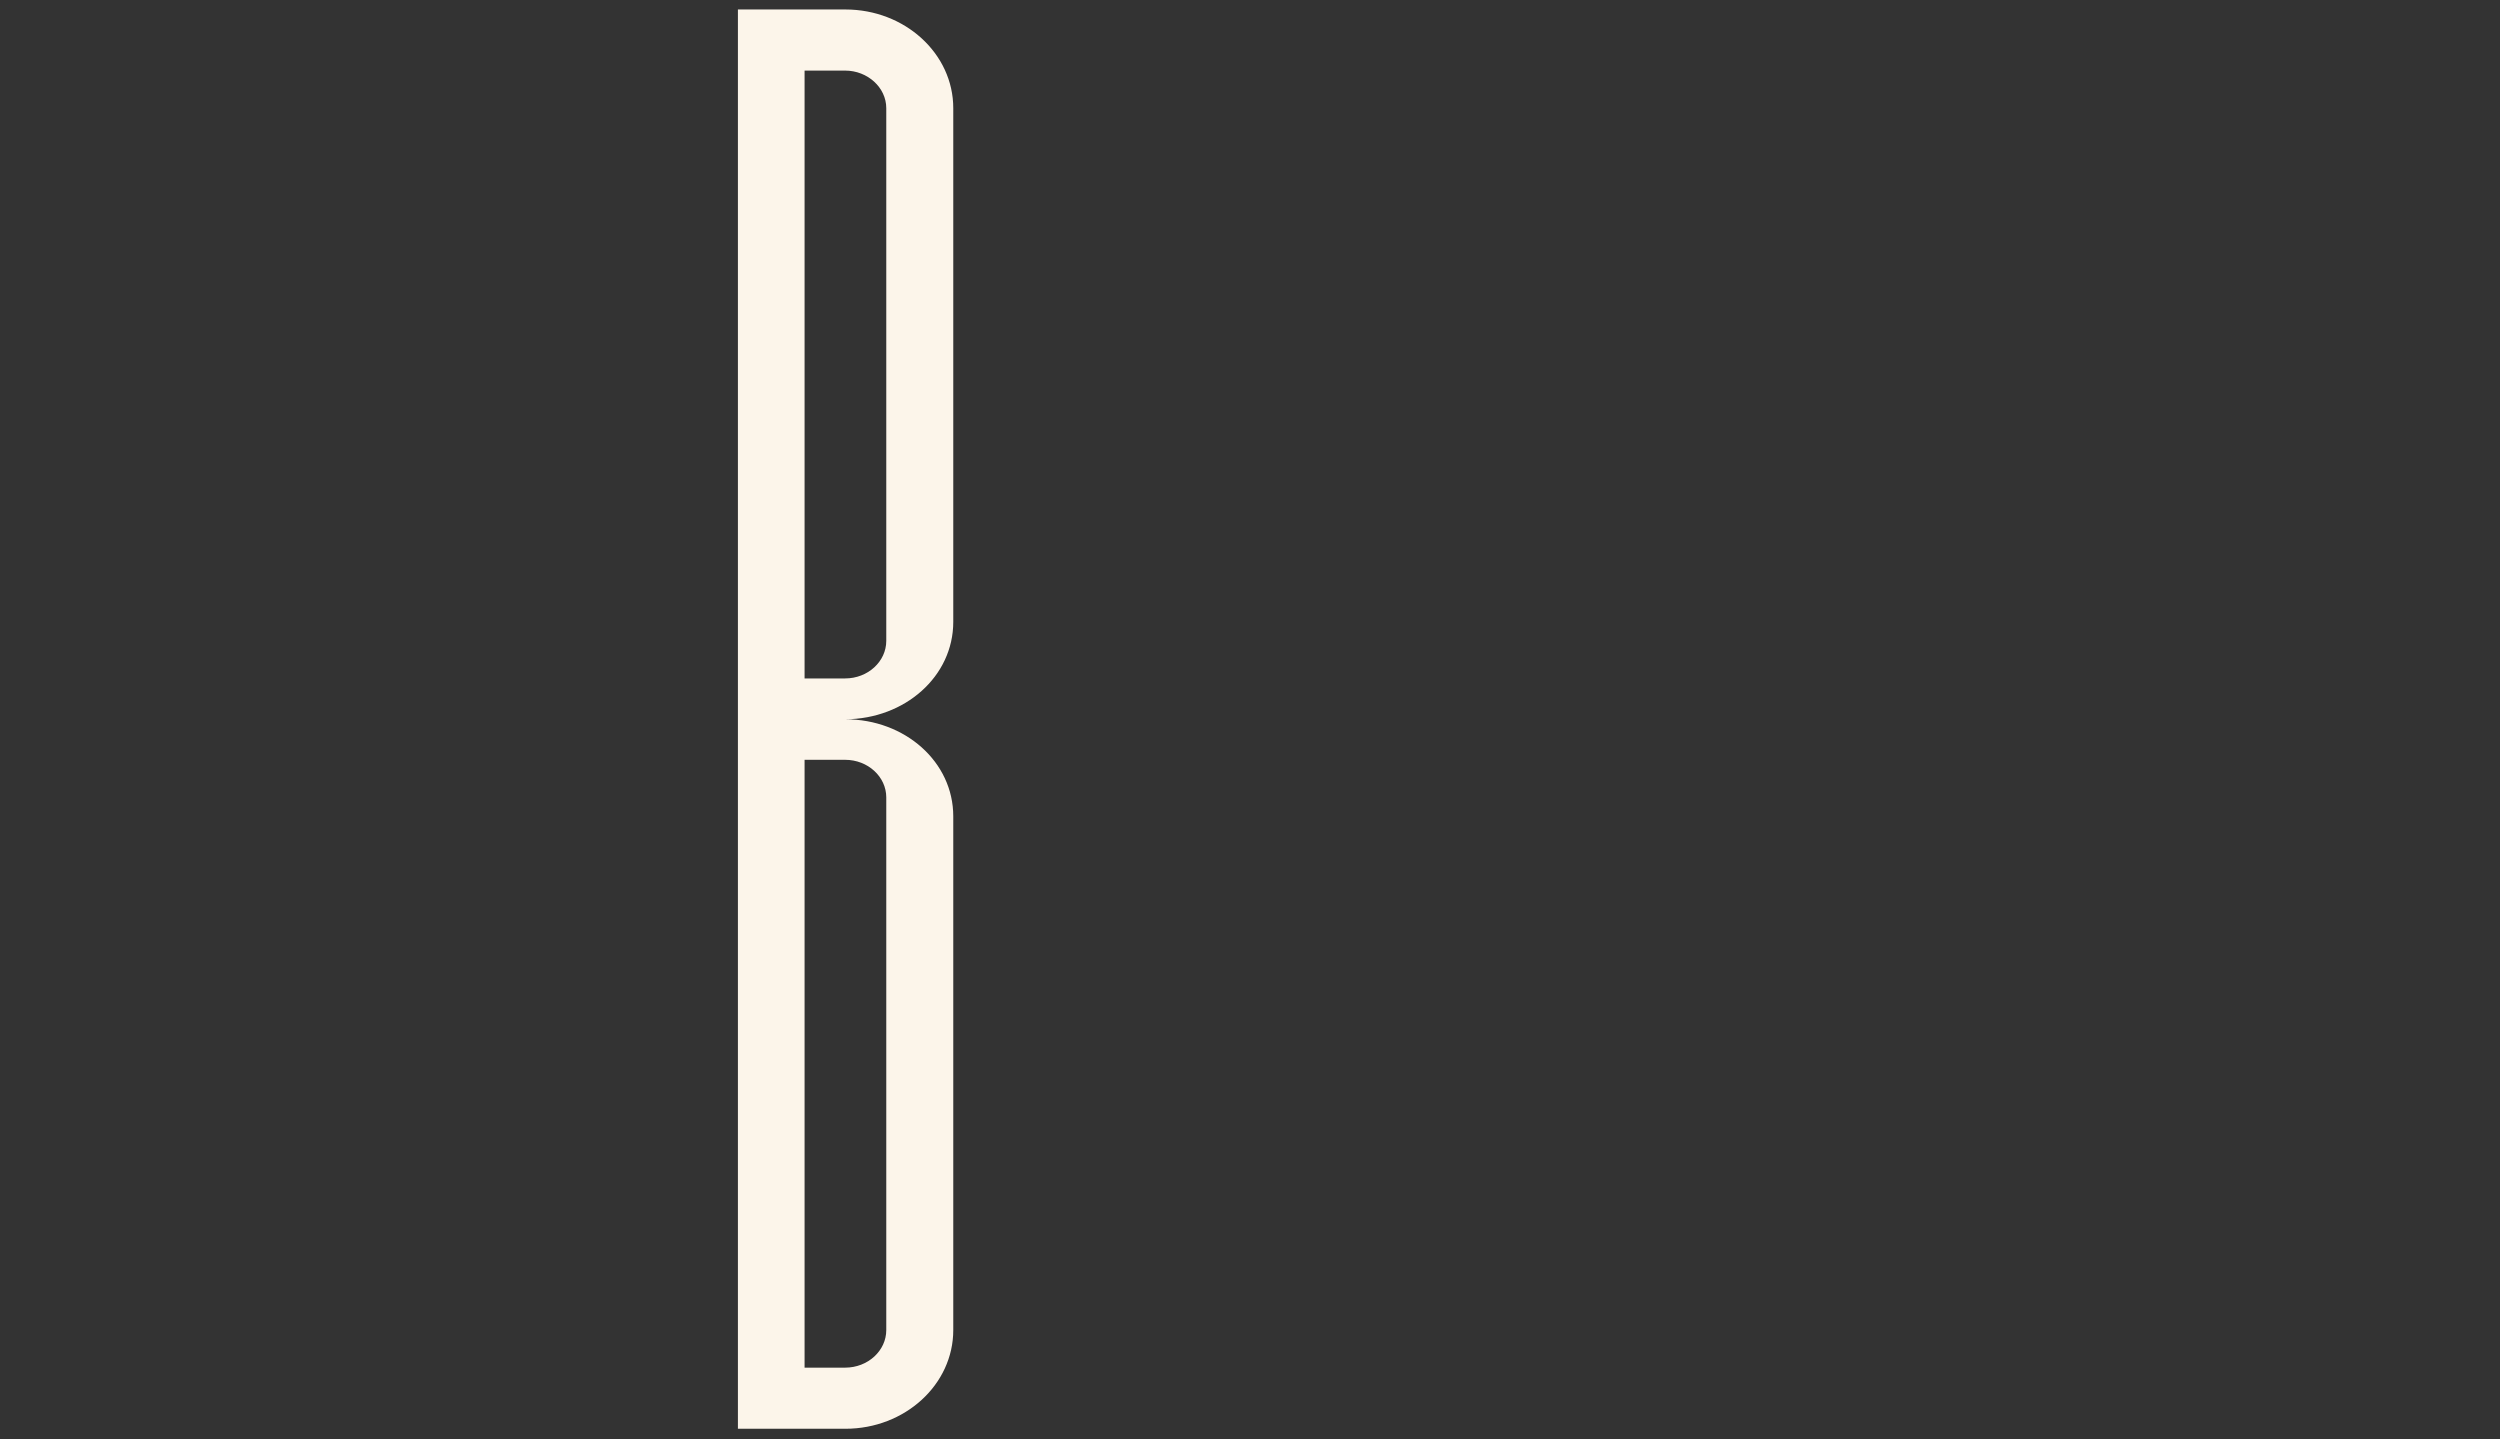 <?xml version="1.0" encoding="UTF-8"?>
<!-- Generator: Adobe Illustrator 26.3.1, SVG Export Plug-In . SVG Version: 6.00 Build 0)  -->
<svg xmlns="http://www.w3.org/2000/svg" xmlns:xlink="http://www.w3.org/1999/xlink" version="1.1" id="Calque_1" x="0px" y="0px" viewBox="0 0 765 440.4" style="enable-background:new 0 0 765 440.4;" xml:space="preserve">
<rect x="0" y="0" width="765" height="440.4" fill="#333333" stroke="none"/>
<style type="text/css">
	.st0{fill:#FCF5EA;}
	.st1{fill:none;}
</style>
<path id="Tracé_4950" class="st0" d="M291.7,190.3V33.1c0-16.7-14.8-30.2-33-30.2h-32.9v434.3h32.9c18.2,0,33-13.5,33-30.2V249.8  c0-16.7-14.8-29.7-33-29.7C276.9,220,291.7,207,291.7,190.3 M271.2,244v163c0,6.3-5.6,11.5-12.6,11.5h-12.4v-186h12.4  C265.6,232.5,271.2,237.7,271.2,244 M271.2,196.1c0,6.3-5.6,11.5-12.6,11.5h-12.4v-186h12.4c6.9,0,12.6,5.2,12.6,11.5V196.1z"></path>
<rect class="st1" width="765" height="440.4"></rect>
</svg>
